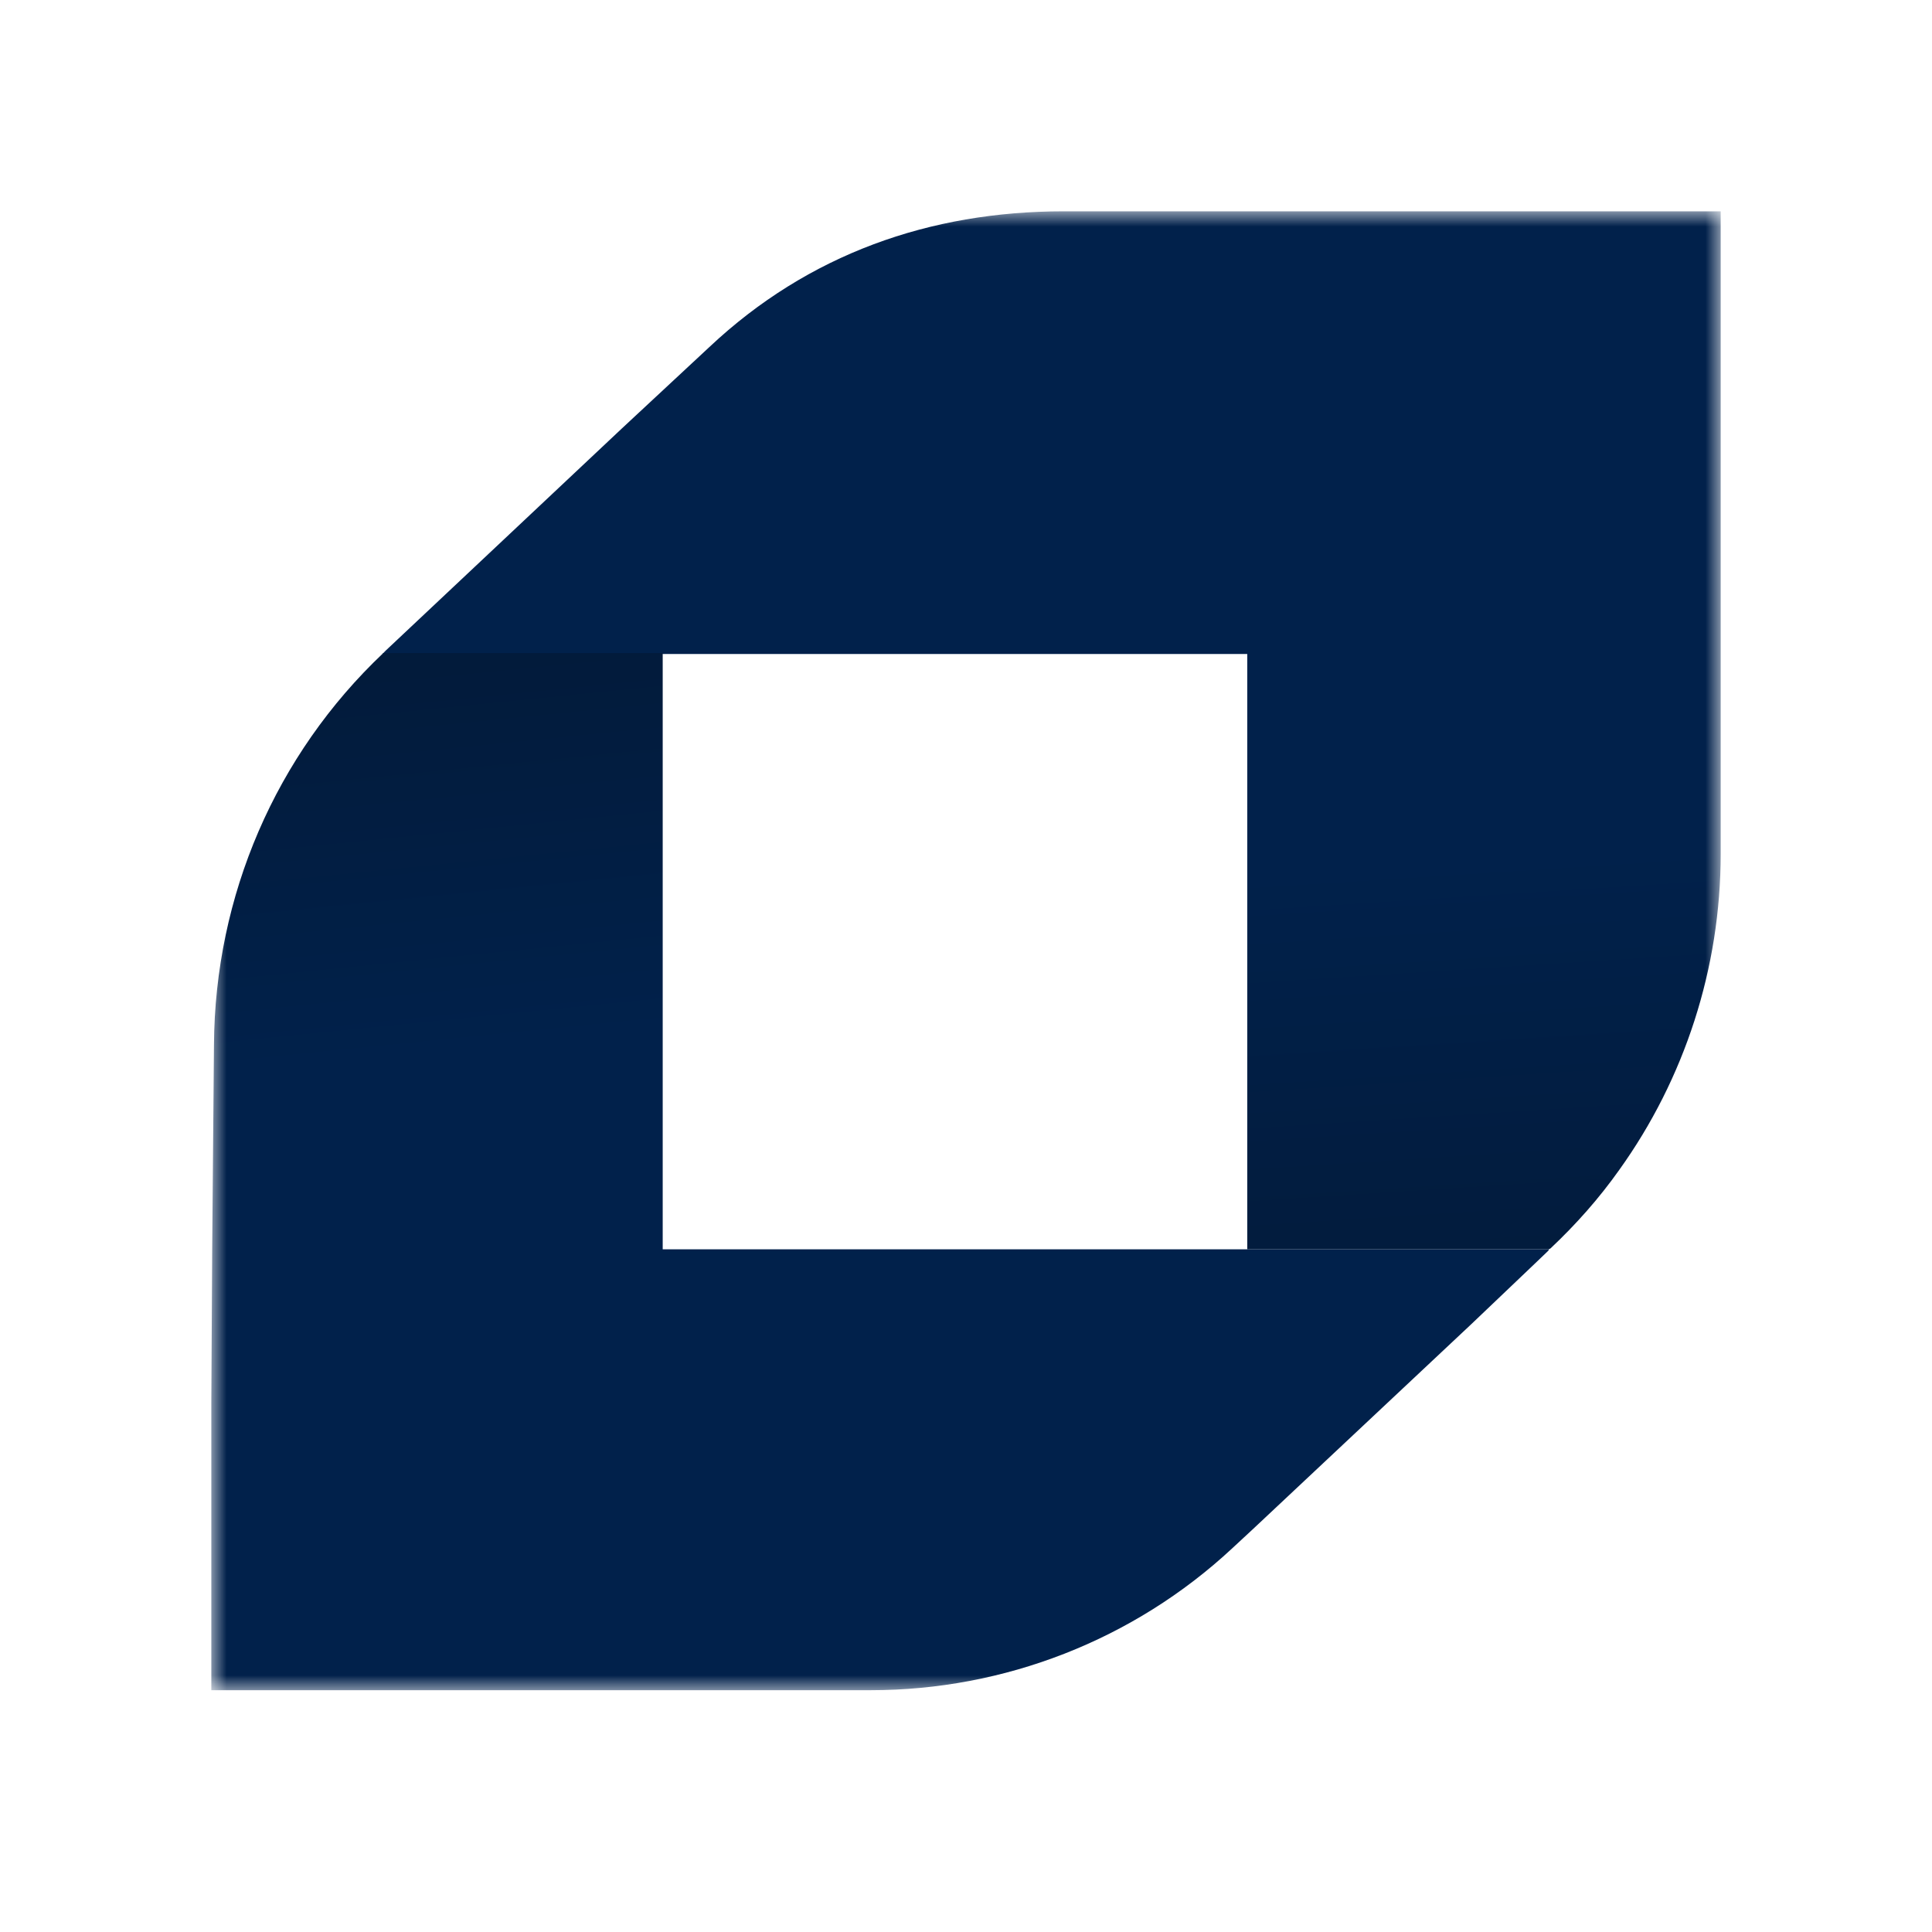 <svg width="64" height="64" viewBox="0 0 64 64" fill="none" xmlns="http://www.w3.org/2000/svg">
<mask id="mask0_8_8694" style="mask-type:luminance" maskUnits="userSpaceOnUse" x="7" y="7" width="50" height="50">
<path d="M57 7H7V56.02H57V7Z" fill="white"/>
</mask>
<g mask="url(#mask0_8_8694)">
<path d="M57 7V28.287C57 32.072 55.803 35.738 53.641 38.753C52.97 39.7 52.21 40.557 51.363 41.355L51.305 41.385H41.317V21.665H32.058H22.713H21.895H12.666L12.783 21.546L20.61 14.184L23.501 11.494C26.772 8.419 30.803 7 35.242 7H57Z" fill="url(#paint0_linear_8_8694)"/>
<path d="M51.305 41.414L51.276 41.444L51.246 41.474L50.721 41.976L48.735 43.868L41.521 50.639L40.82 51.289C37.549 54.334 33.256 55.99 28.846 55.99H7V46.47L7.029 41.385L7.088 34.614C7.117 29.677 9.132 25.005 12.695 21.635H21.924H21.953V41.385H51.305V41.414Z" fill="url(#paint1_linear_8_8694)"/>
</g>
<defs>
<linearGradient id="paint0_linear_8_8694" x1="35.882" y1="4.9" x2="39.285" y2="57.985" gradientUnits="userSpaceOnUse">
<stop stop-color="#01214B"/>
<stop offset="0.458" stop-color="#01214B"/>
<stop offset="1" stop-color="#03152C"/>
</linearGradient>
<linearGradient id="paint1_linear_8_8694" x1="29.549" y1="61.412" x2="23.978" y2="6.038" gradientUnits="userSpaceOnUse">
<stop stop-color="#01214B"/>
<stop offset="0.502" stop-color="#01214B"/>
<stop offset="0.946" stop-color="#03152C"/>
</linearGradient>
</defs>
</svg>
